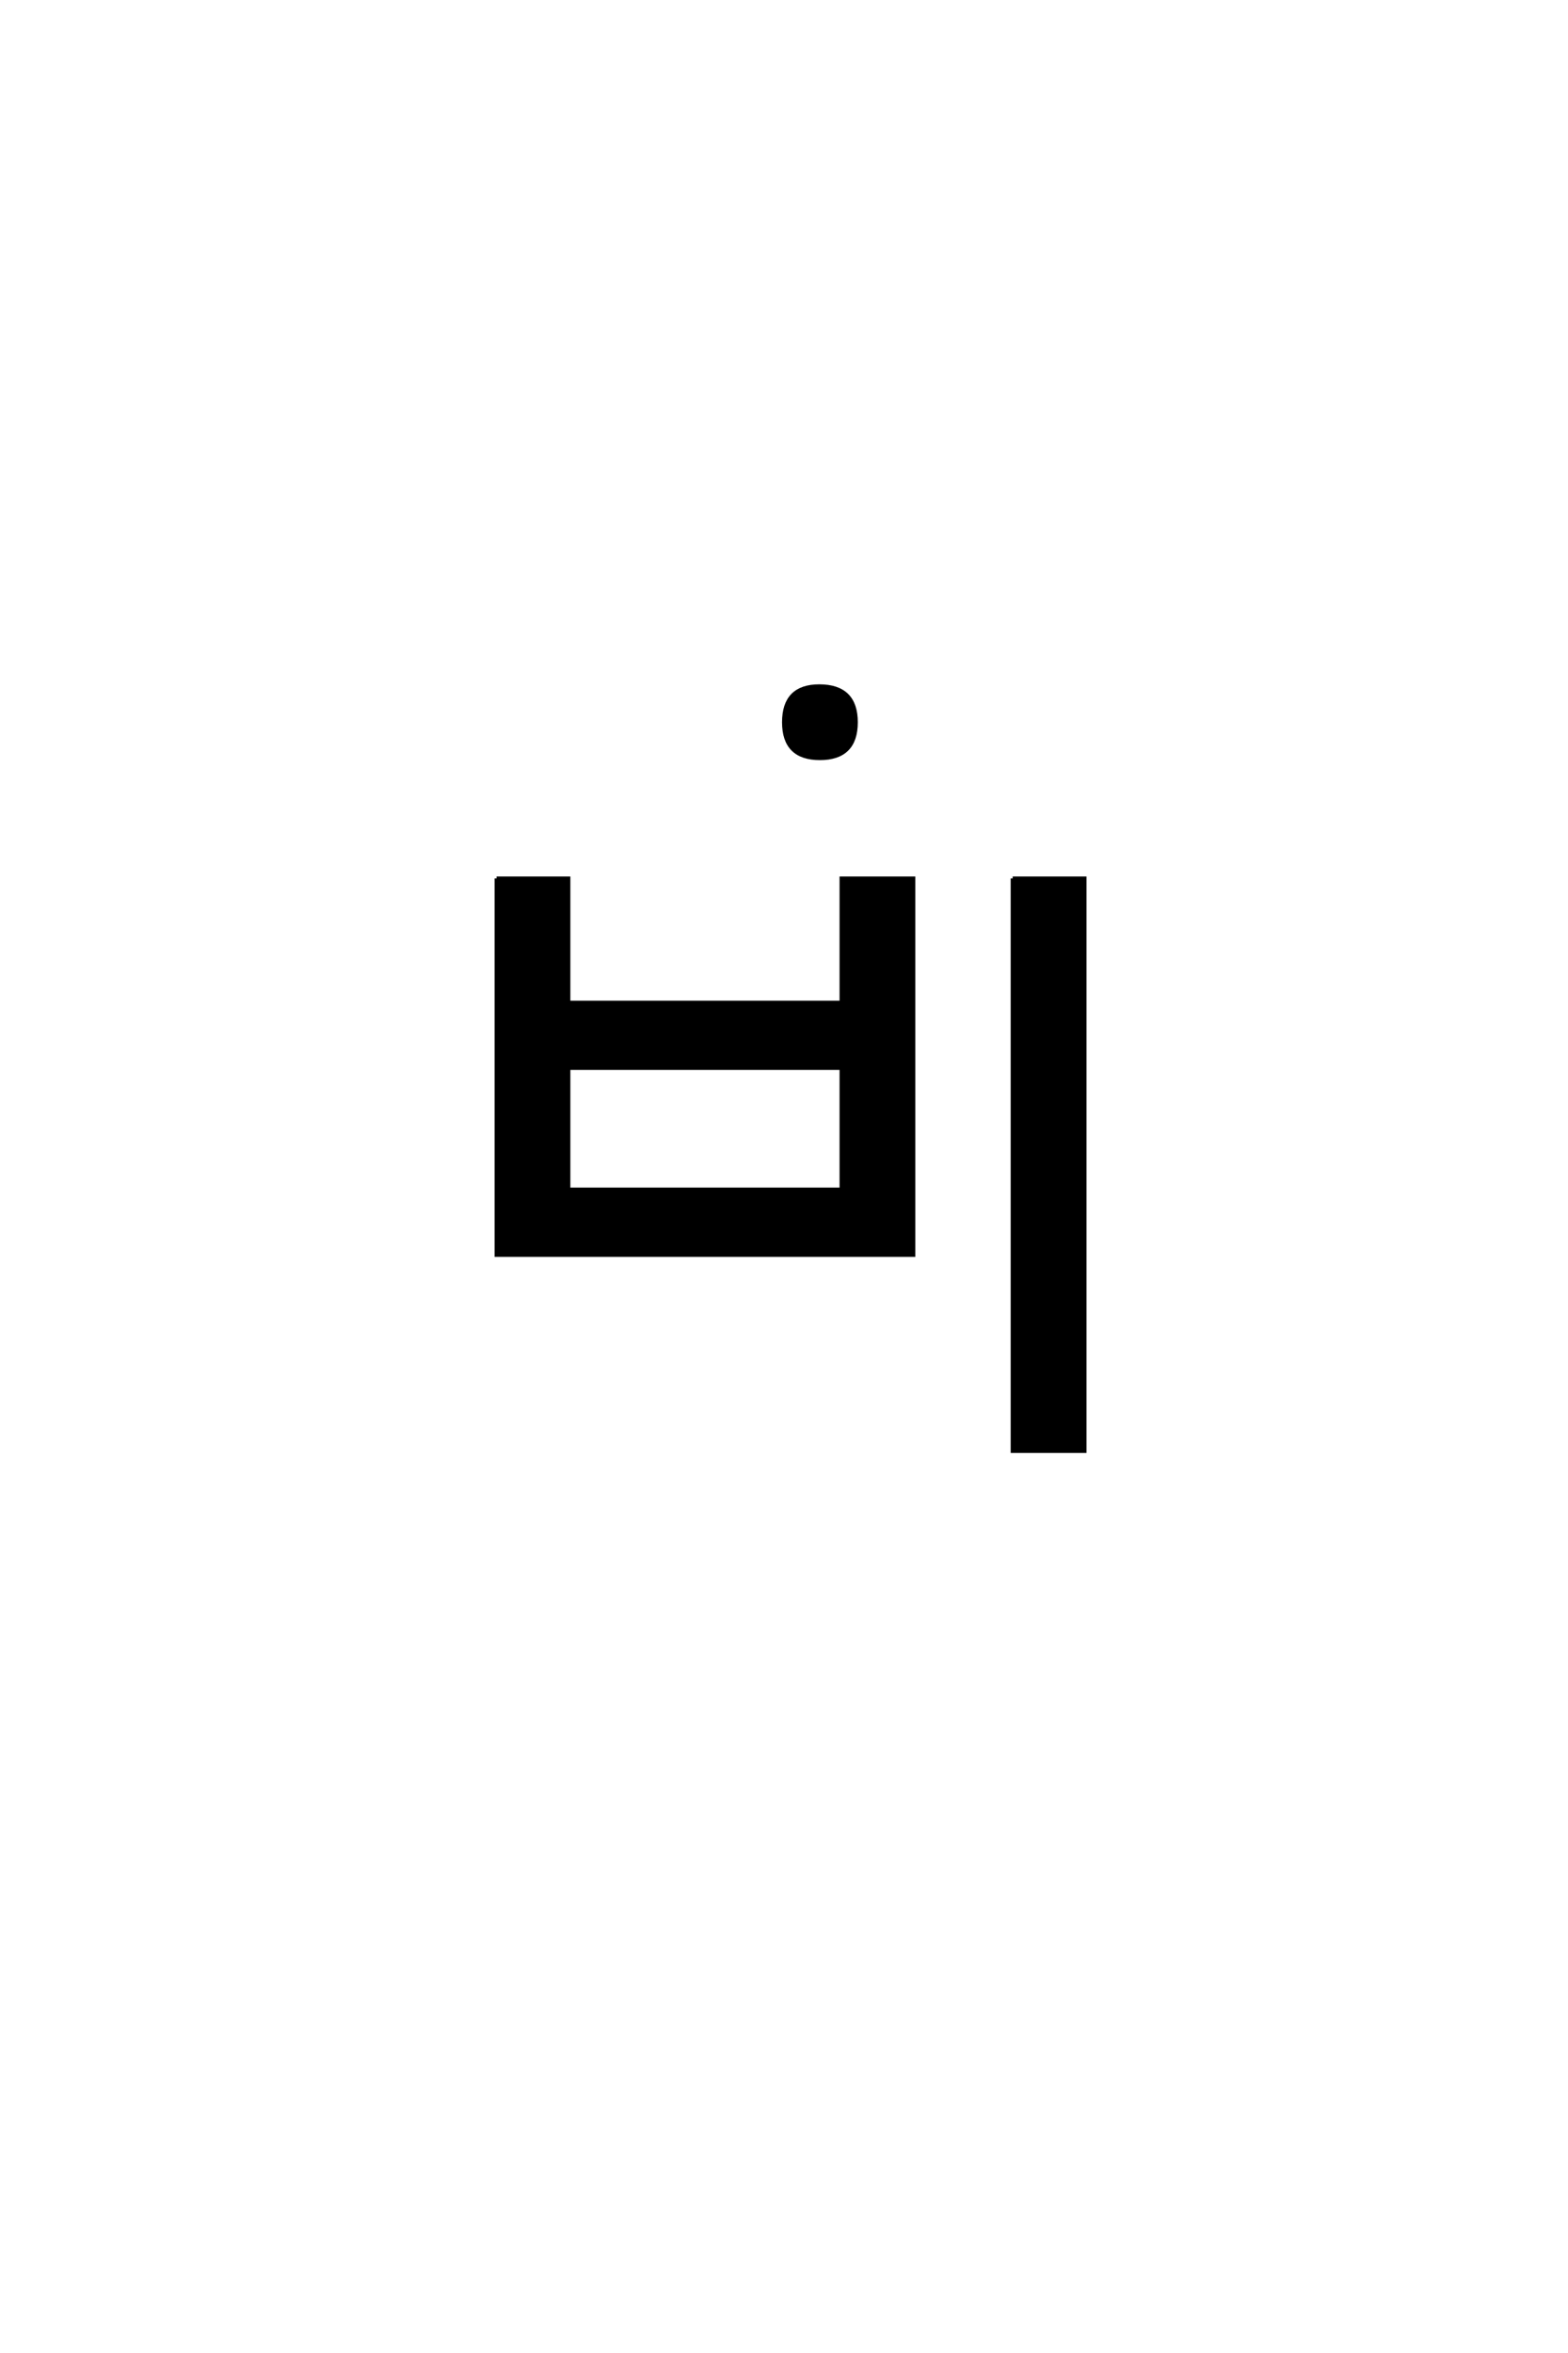 <?xml version='1.0' encoding='UTF-8'?>
<!DOCTYPE svg PUBLIC "-//W3C//DTD SVG 1.0//EN"
"http://www.w3.org/TR/2001/REC-SVG-20010904/DTD/svg10.dtd">

<svg xmlns='http://www.w3.org/2000/svg' version='1.0' width='40.0' height='60.0'>

 <g transform='scale(0.1 -0.1) translate(110.0 -370.0)'>
  <path d='M35 97.672
L35 66.672
L104.672 66.672
L104.672 97.672
L35 97.672
L35 97.672
M16.672 146
L35 146
L35 114.328
L104.672 114.328
L104.672 146
L123 146
L123 50
L16.672 50
L16.672 146
L16.672 146
M148.328 146
L166.672 146
L166.672 0
L148.328 0
L148.328 146
L148.328 146
M99 195
Q108.328 195 108.328 185.828
Q108.328 176.672 99.156 176.672
Q90 176.672 90 185.828
Q90 195 99 195
' style='fill: #000000; stroke: #000000'/>
 </g>
</svg>
